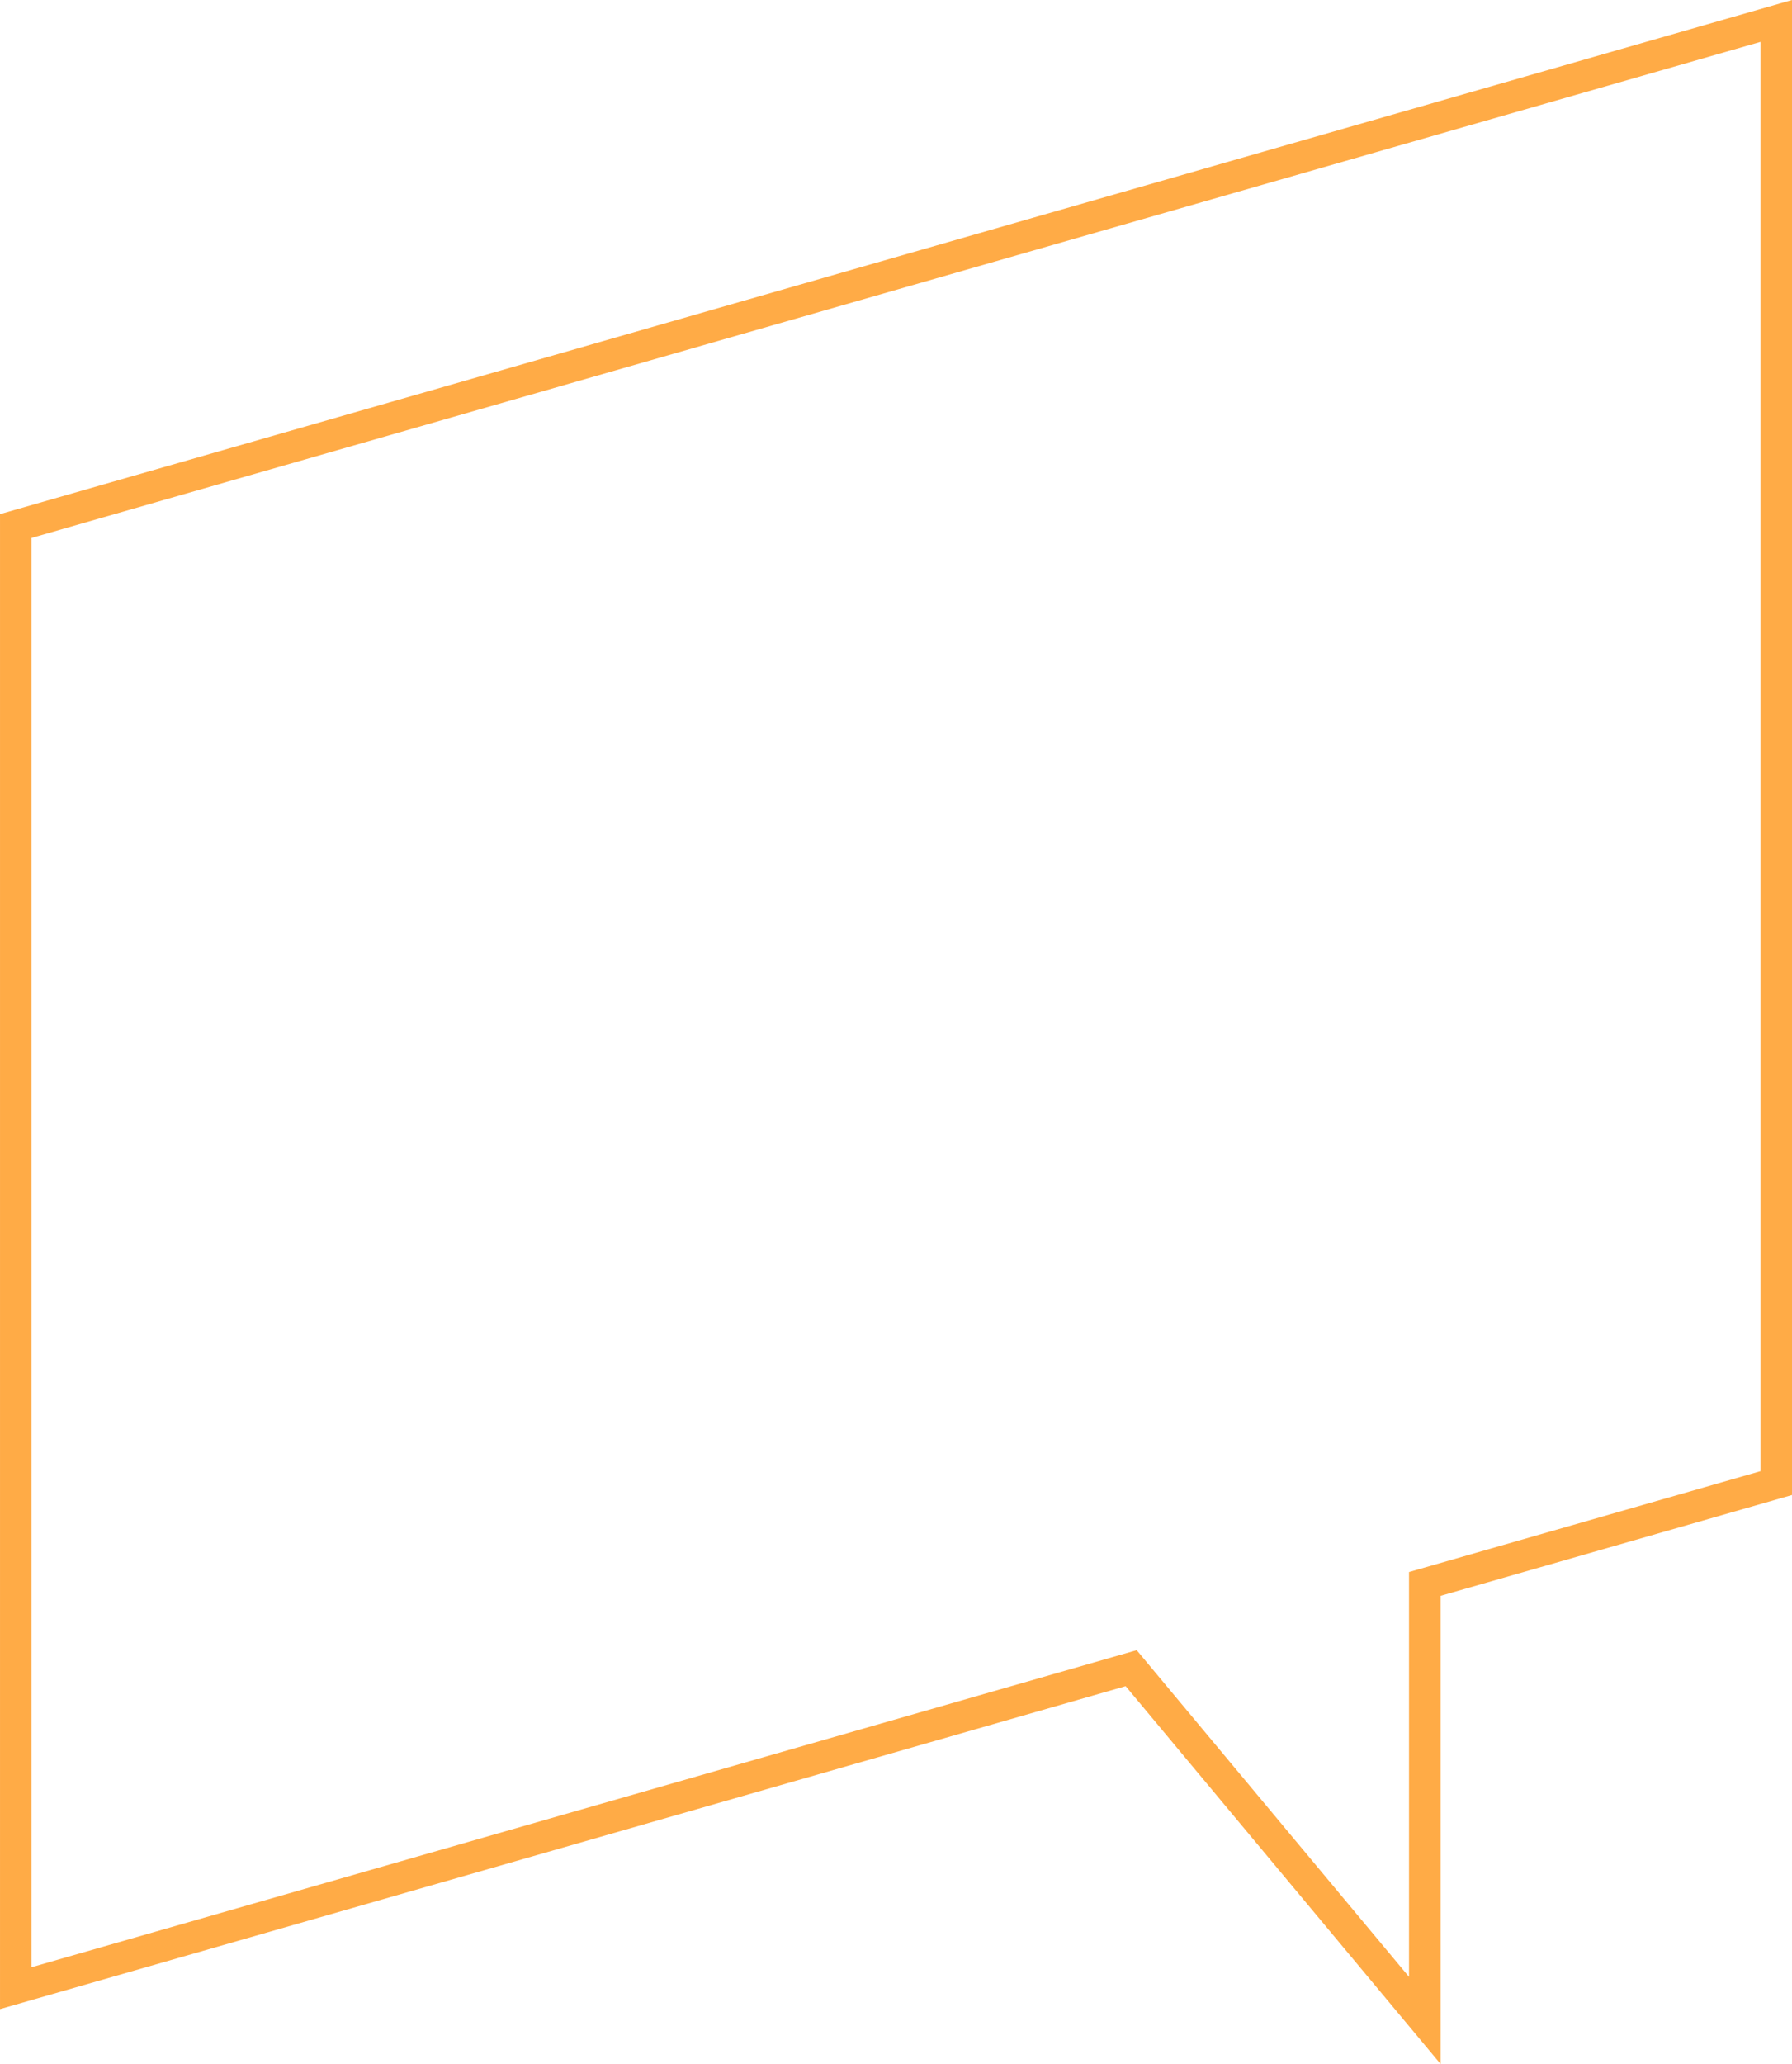<svg xmlns="http://www.w3.org/2000/svg" width="703.89" height="810.318" viewBox="0 0 703.89 810.318"><g transform="translate(-118.633 -104.994)"><g transform="translate(115.124 -9.296)"><g transform="translate(3.509 4.656)"><path d="M681.449,911.283l-123.7-148.338L115.6,889.738V302.811l703.89-201.846V687.9L681.449,727.481ZM562.088,748.81,669.053,877.075V718.132L807.09,678.551V117.419l-679.1,194.734V873.292Z" transform="translate(-115.596 8.67)" fill="#ffab46"/></g></g></g></svg>